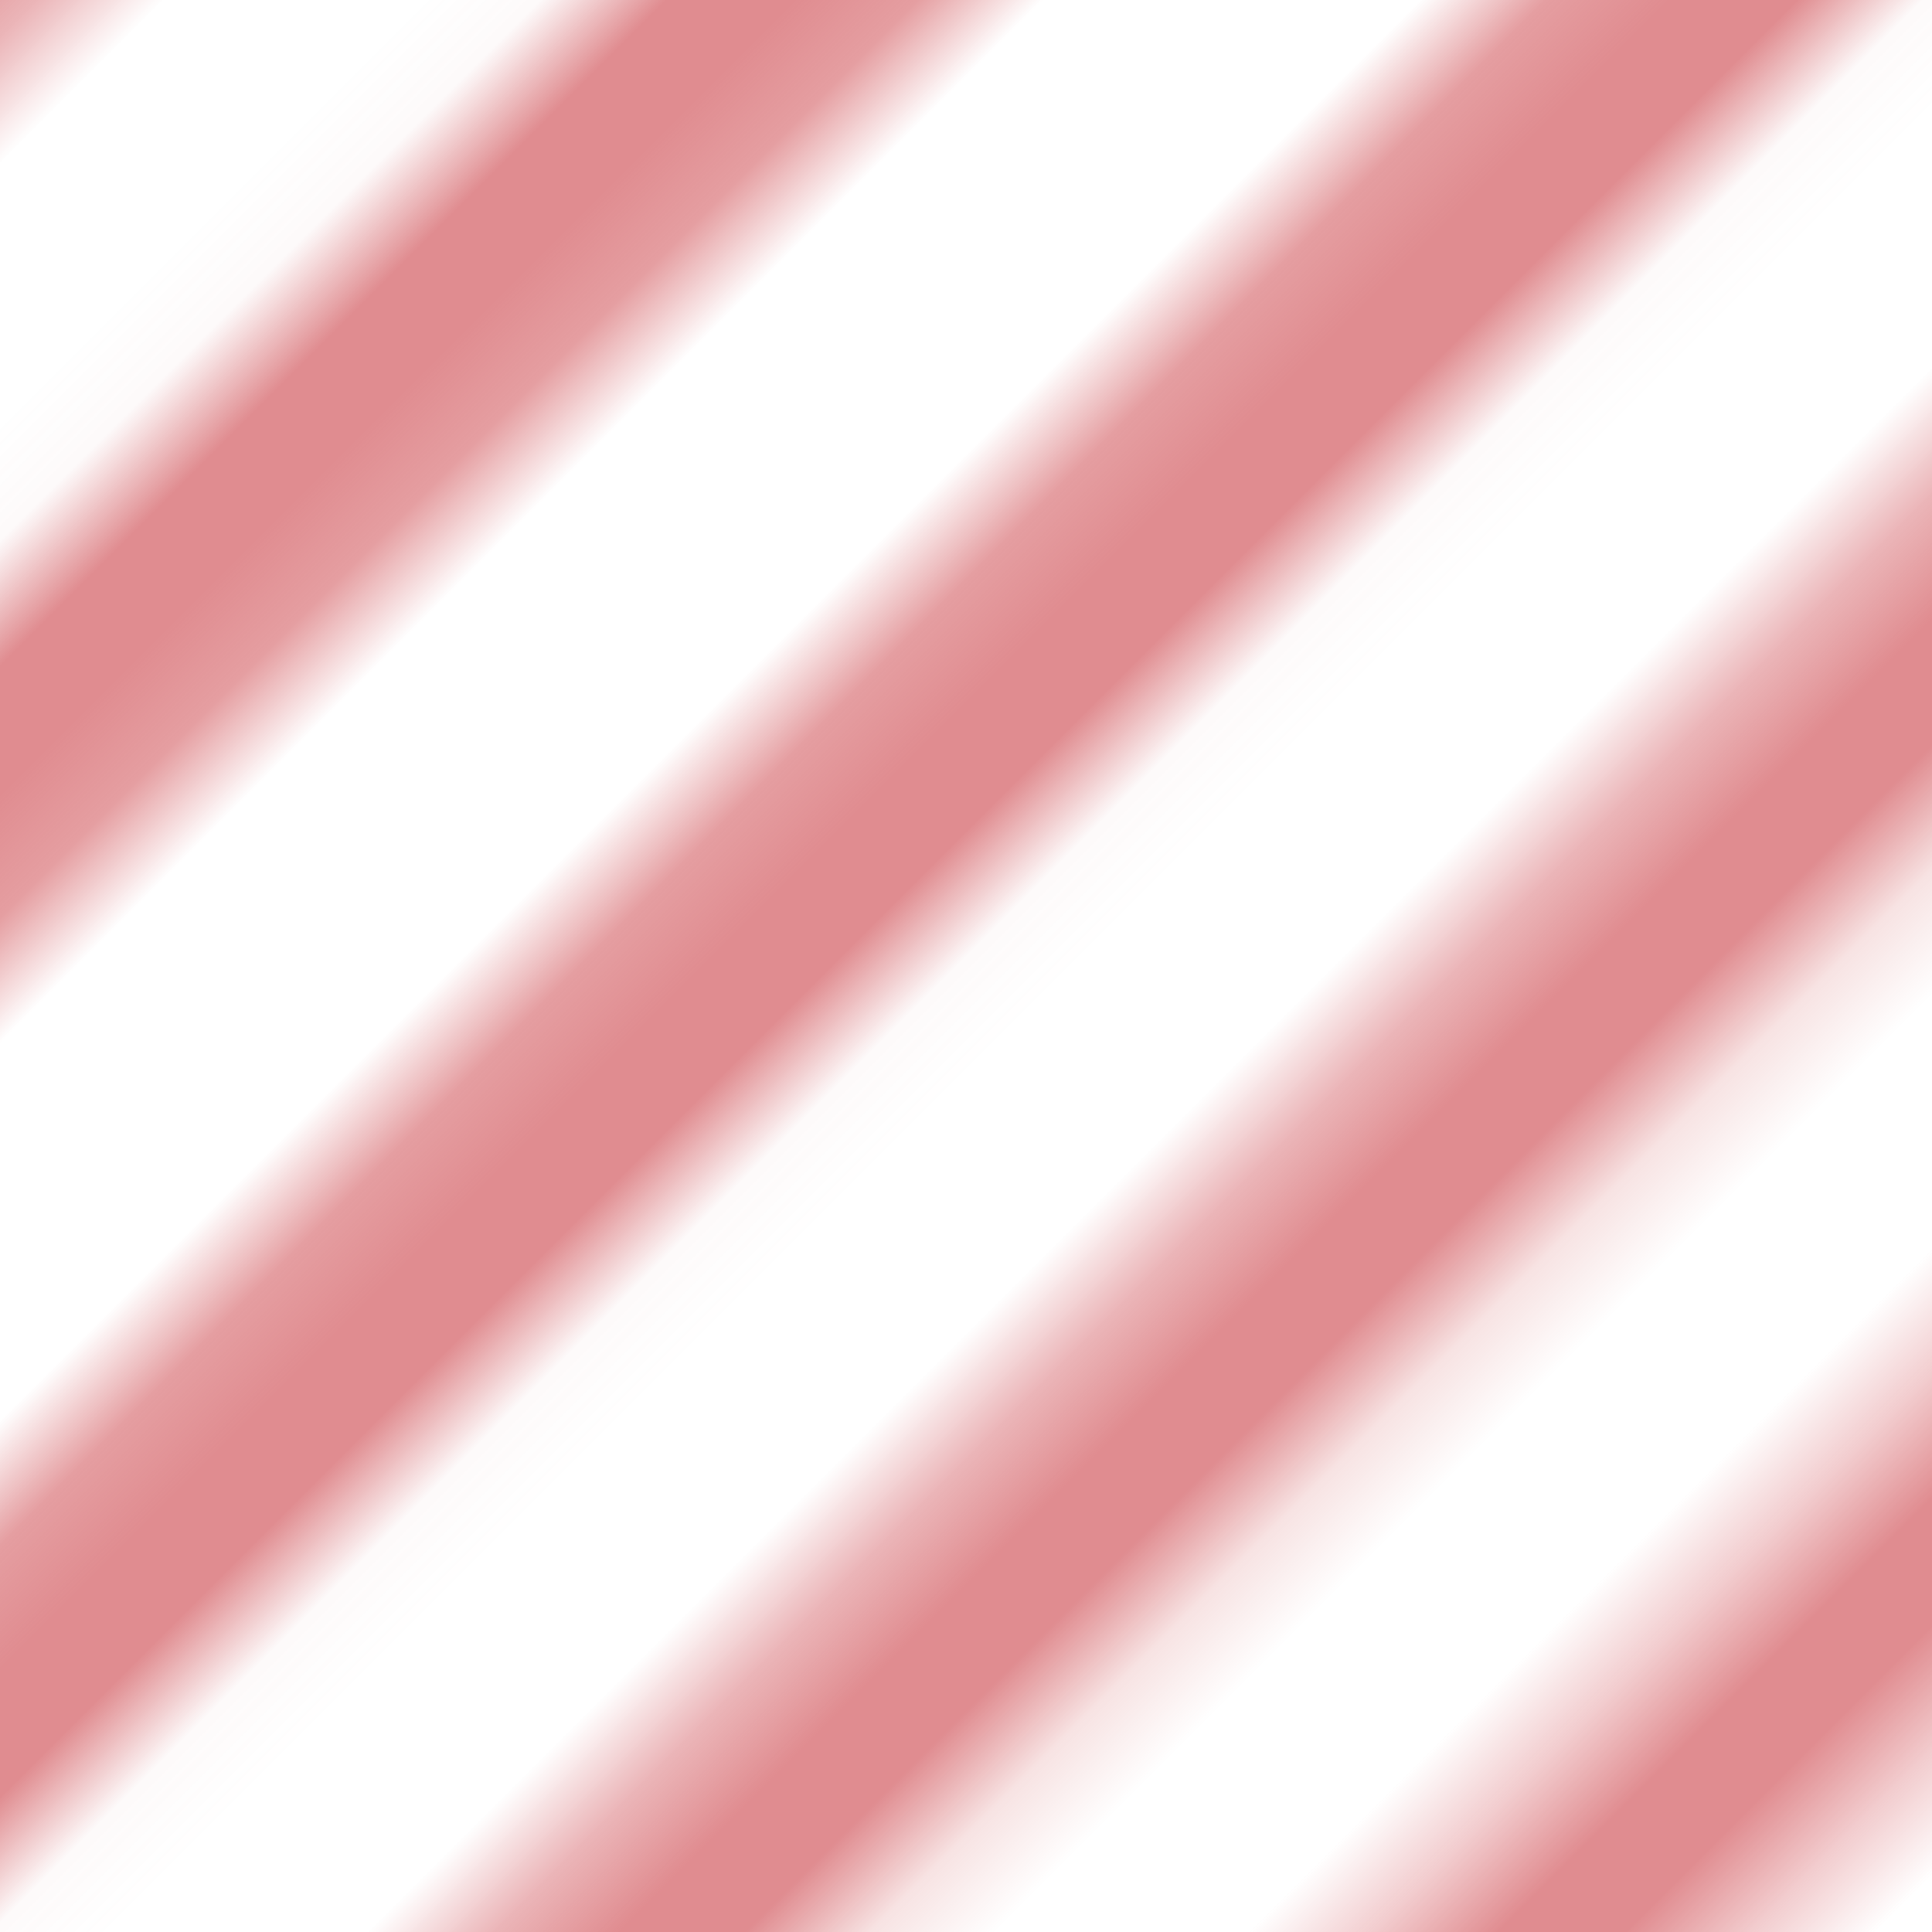 <?xml version="1.0" encoding="UTF-8"?>
<svg id="Laag_1" data-name="Laag 1" xmlns="http://www.w3.org/2000/svg" xmlns:xlink="http://www.w3.org/1999/xlink" viewBox="0 0 40 40">
  <defs>
    <pattern id="zoneZuid_0000000811789179292544" data-name="zoneZuid 0000000811789179292544" x="0" y="0" width="72" height="72" patternTransform="translate(2412.3 -20934.94) rotate(-45) scale(1.84 -1.84)" patternUnits="userSpaceOnUse" viewBox="0 0 72 72">
      <g>
        <rect width="72" height="72" style="fill: none;"/>
        <g>
          <rect width="72" height="72" style="fill: none;"/>
          <g>
            <line x1="71.8" y1="3.6" x2="144.3" y2="3.6" style="fill: none; stroke: #d86f74; stroke-width: 2.88px;"/>
            <line x1="71.8" y1="18" x2="144.3" y2="18" style="fill: none; stroke: #d86f74; stroke-width: 2.88px;"/>
            <line x1="71.8" y1="32.4" x2="144.3" y2="32.4" style="fill: none; stroke: #d86f74; stroke-width: 2.88px;"/>
            <line x1="71.8" y1="46.8" x2="144.3" y2="46.8" style="fill: none; stroke: #d86f74; stroke-width: 2.88px;"/>
            <line x1="71.8" y1="61.2" x2="144.3" y2="61.2" style="fill: none; stroke: #d86f74; stroke-width: 2.88px;"/>
            <line x1="71.8" y1="10.8" x2="144.3" y2="10.8" style="fill: none; stroke: #d86f74; stroke-width: 2.88px;"/>
            <line x1="71.8" y1="25.2" x2="144.3" y2="25.2" style="fill: none; stroke: #d86f74; stroke-width: 2.88px;"/>
            <line x1="71.8" y1="39.6" x2="144.3" y2="39.6" style="fill: none; stroke: #d86f74; stroke-width: 2.88px;"/>
            <line x1="71.8" y1="54" x2="144.3" y2="54" style="fill: none; stroke: #d86f74; stroke-width: 2.88px;"/>
            <line x1="71.8" y1="68.4" x2="144.3" y2="68.4" style="fill: none; stroke: #d86f74; stroke-width: 2.88px;"/>
          </g>
          <g>
            <line x1="-.2" y1="3.6" x2="72.3" y2="3.6" style="fill: none; stroke: #d86f74; stroke-width: 2.88px;"/>
            <line x1="-.2" y1="18" x2="72.3" y2="18" style="fill: none; stroke: #d86f74; stroke-width: 2.88px;"/>
            <line x1="-.2" y1="32.4" x2="72.3" y2="32.4" style="fill: none; stroke: #d86f74; stroke-width: 2.88px;"/>
            <line x1="-.2" y1="46.8" x2="72.3" y2="46.8" style="fill: none; stroke: #d86f74; stroke-width: 2.88px;"/>
            <line x1="-.2" y1="61.2" x2="72.3" y2="61.2" style="fill: none; stroke: #d86f74; stroke-width: 2.88px;"/>
            <line x1="-.2" y1="10.8" x2="72.3" y2="10.8" style="fill: none; stroke: #d86f74; stroke-width: 2.88px;"/>
            <line x1="-.2" y1="25.2" x2="72.3" y2="25.2" style="fill: none; stroke: #d86f74; stroke-width: 2.88px;"/>
            <line x1="-.2" y1="39.6" x2="72.3" y2="39.6" style="fill: none; stroke: #d86f74; stroke-width: 2.88px;"/>
            <line x1="-.2" y1="54" x2="72.3" y2="54" style="fill: none; stroke: #d86f74; stroke-width: 2.88px;"/>
            <line x1="-.2" y1="68.4" x2="72.3" y2="68.4" style="fill: none; stroke: #d86f74; stroke-width: 2.88px;"/>
          </g>
          <g>
            <line x1="-72.2" y1="3.6" x2=".3" y2="3.6" style="fill: none; stroke: #d86f74; stroke-width: 2.88px;"/>
            <line x1="-72.2" y1="18" x2=".3" y2="18" style="fill: none; stroke: #d86f74; stroke-width: 2.88px;"/>
            <line x1="-72.2" y1="32.4" x2=".3" y2="32.4" style="fill: none; stroke: #d86f74; stroke-width: 2.88px;"/>
            <line x1="-72.2" y1="46.8" x2=".3" y2="46.8" style="fill: none; stroke: #d86f74; stroke-width: 2.88px;"/>
            <line x1="-72.2" y1="61.2" x2=".3" y2="61.2" style="fill: none; stroke: #d86f74; stroke-width: 2.88px;"/>
            <line x1="-72.2" y1="10.8" x2=".3" y2="10.8" style="fill: none; stroke: #d86f74; stroke-width: 2.88px;"/>
            <line x1="-72.2" y1="25.2" x2=".3" y2="25.2" style="fill: none; stroke: #d86f74; stroke-width: 2.88px;"/>
            <line x1="-72.2" y1="39.6" x2=".3" y2="39.6" style="fill: none; stroke: #d86f74; stroke-width: 2.88px;"/>
            <line x1="-72.2" y1="54" x2=".3" y2="54" style="fill: none; stroke: #d86f74; stroke-width: 2.88px;"/>
            <line x1="-72.2" y1="68.4" x2=".3" y2="68.4" style="fill: none; stroke: #d86f74; stroke-width: 2.88px;"/>
          </g>
        </g>
      </g>
    </pattern>
  </defs>
  <rect width="40" height="40" style="fill: url(#zoneZuid_0000000811789179292544); isolation: isolate; opacity: .8;"/>
</svg>